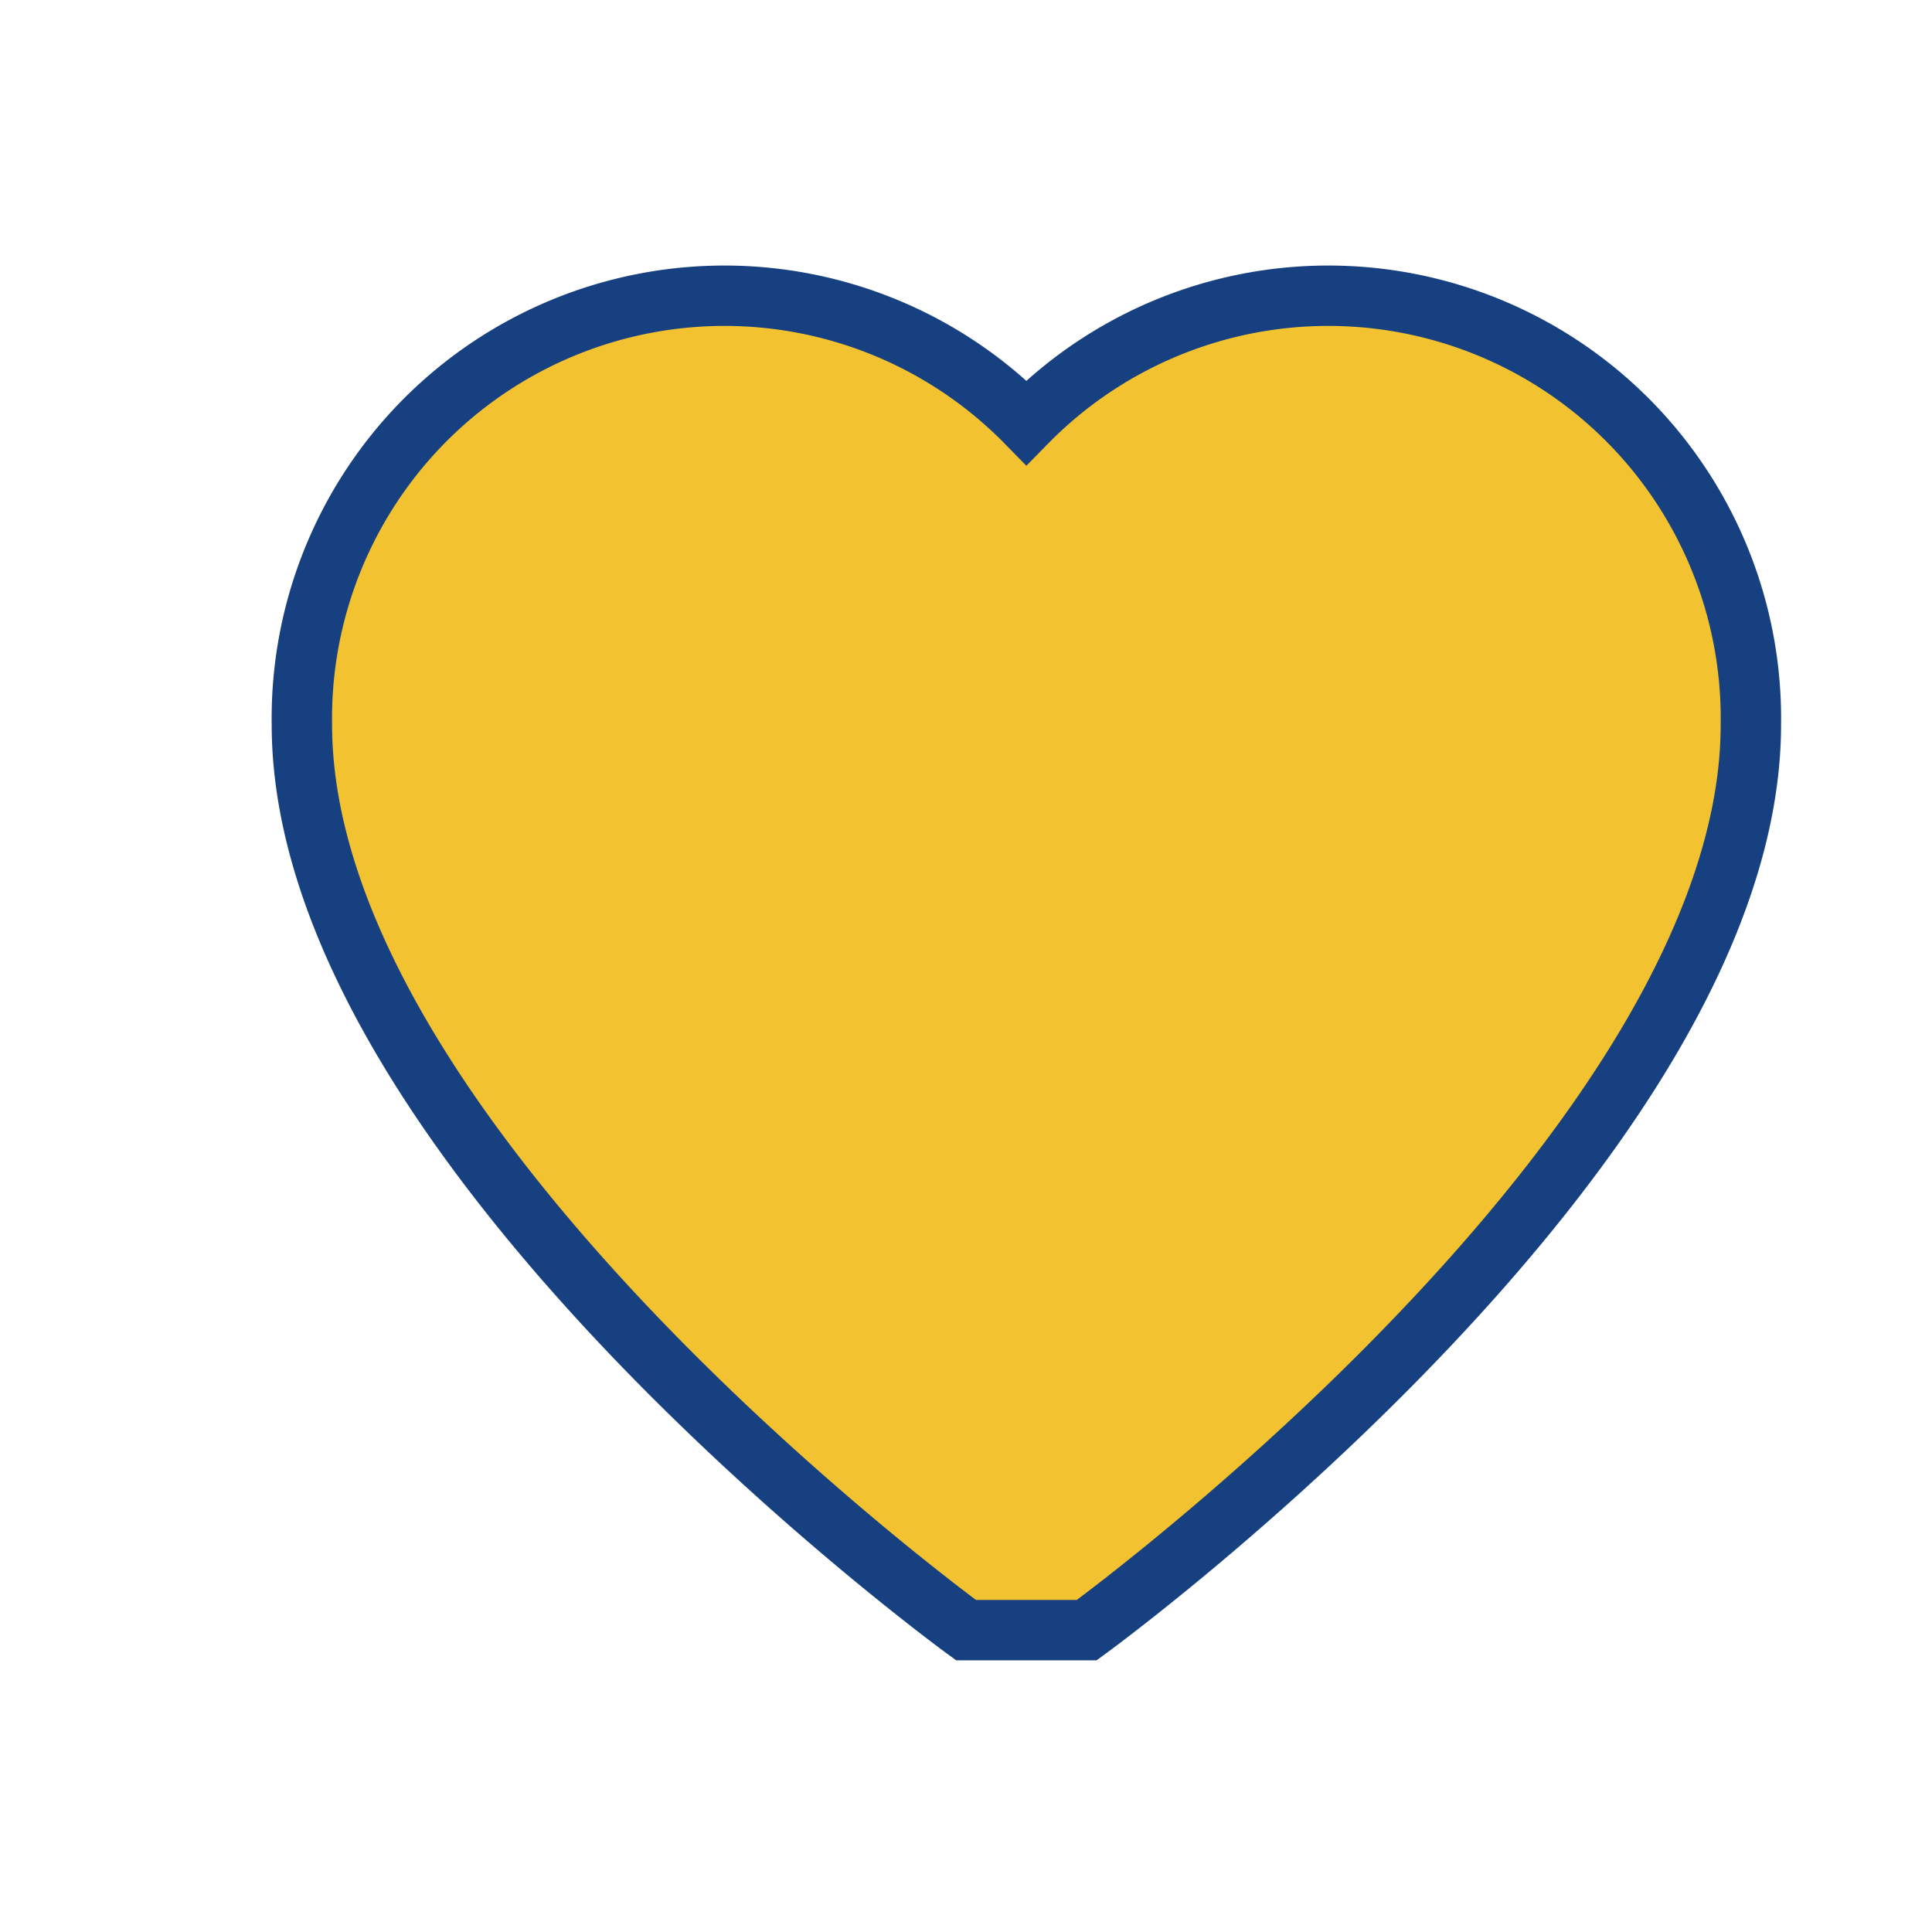 <?xml version="1.0" encoding="UTF-8"?>
<svg xmlns="http://www.w3.org/2000/svg" width="32" height="32" viewBox="0 0 32 32"><path d="M16 27S5 19 5 12a7 7 0 0112-5 7 7 0 0112 5c0 7-11 15-11 15z" fill="#F2C230" stroke="#16407F" stroke-width="1"/></svg>